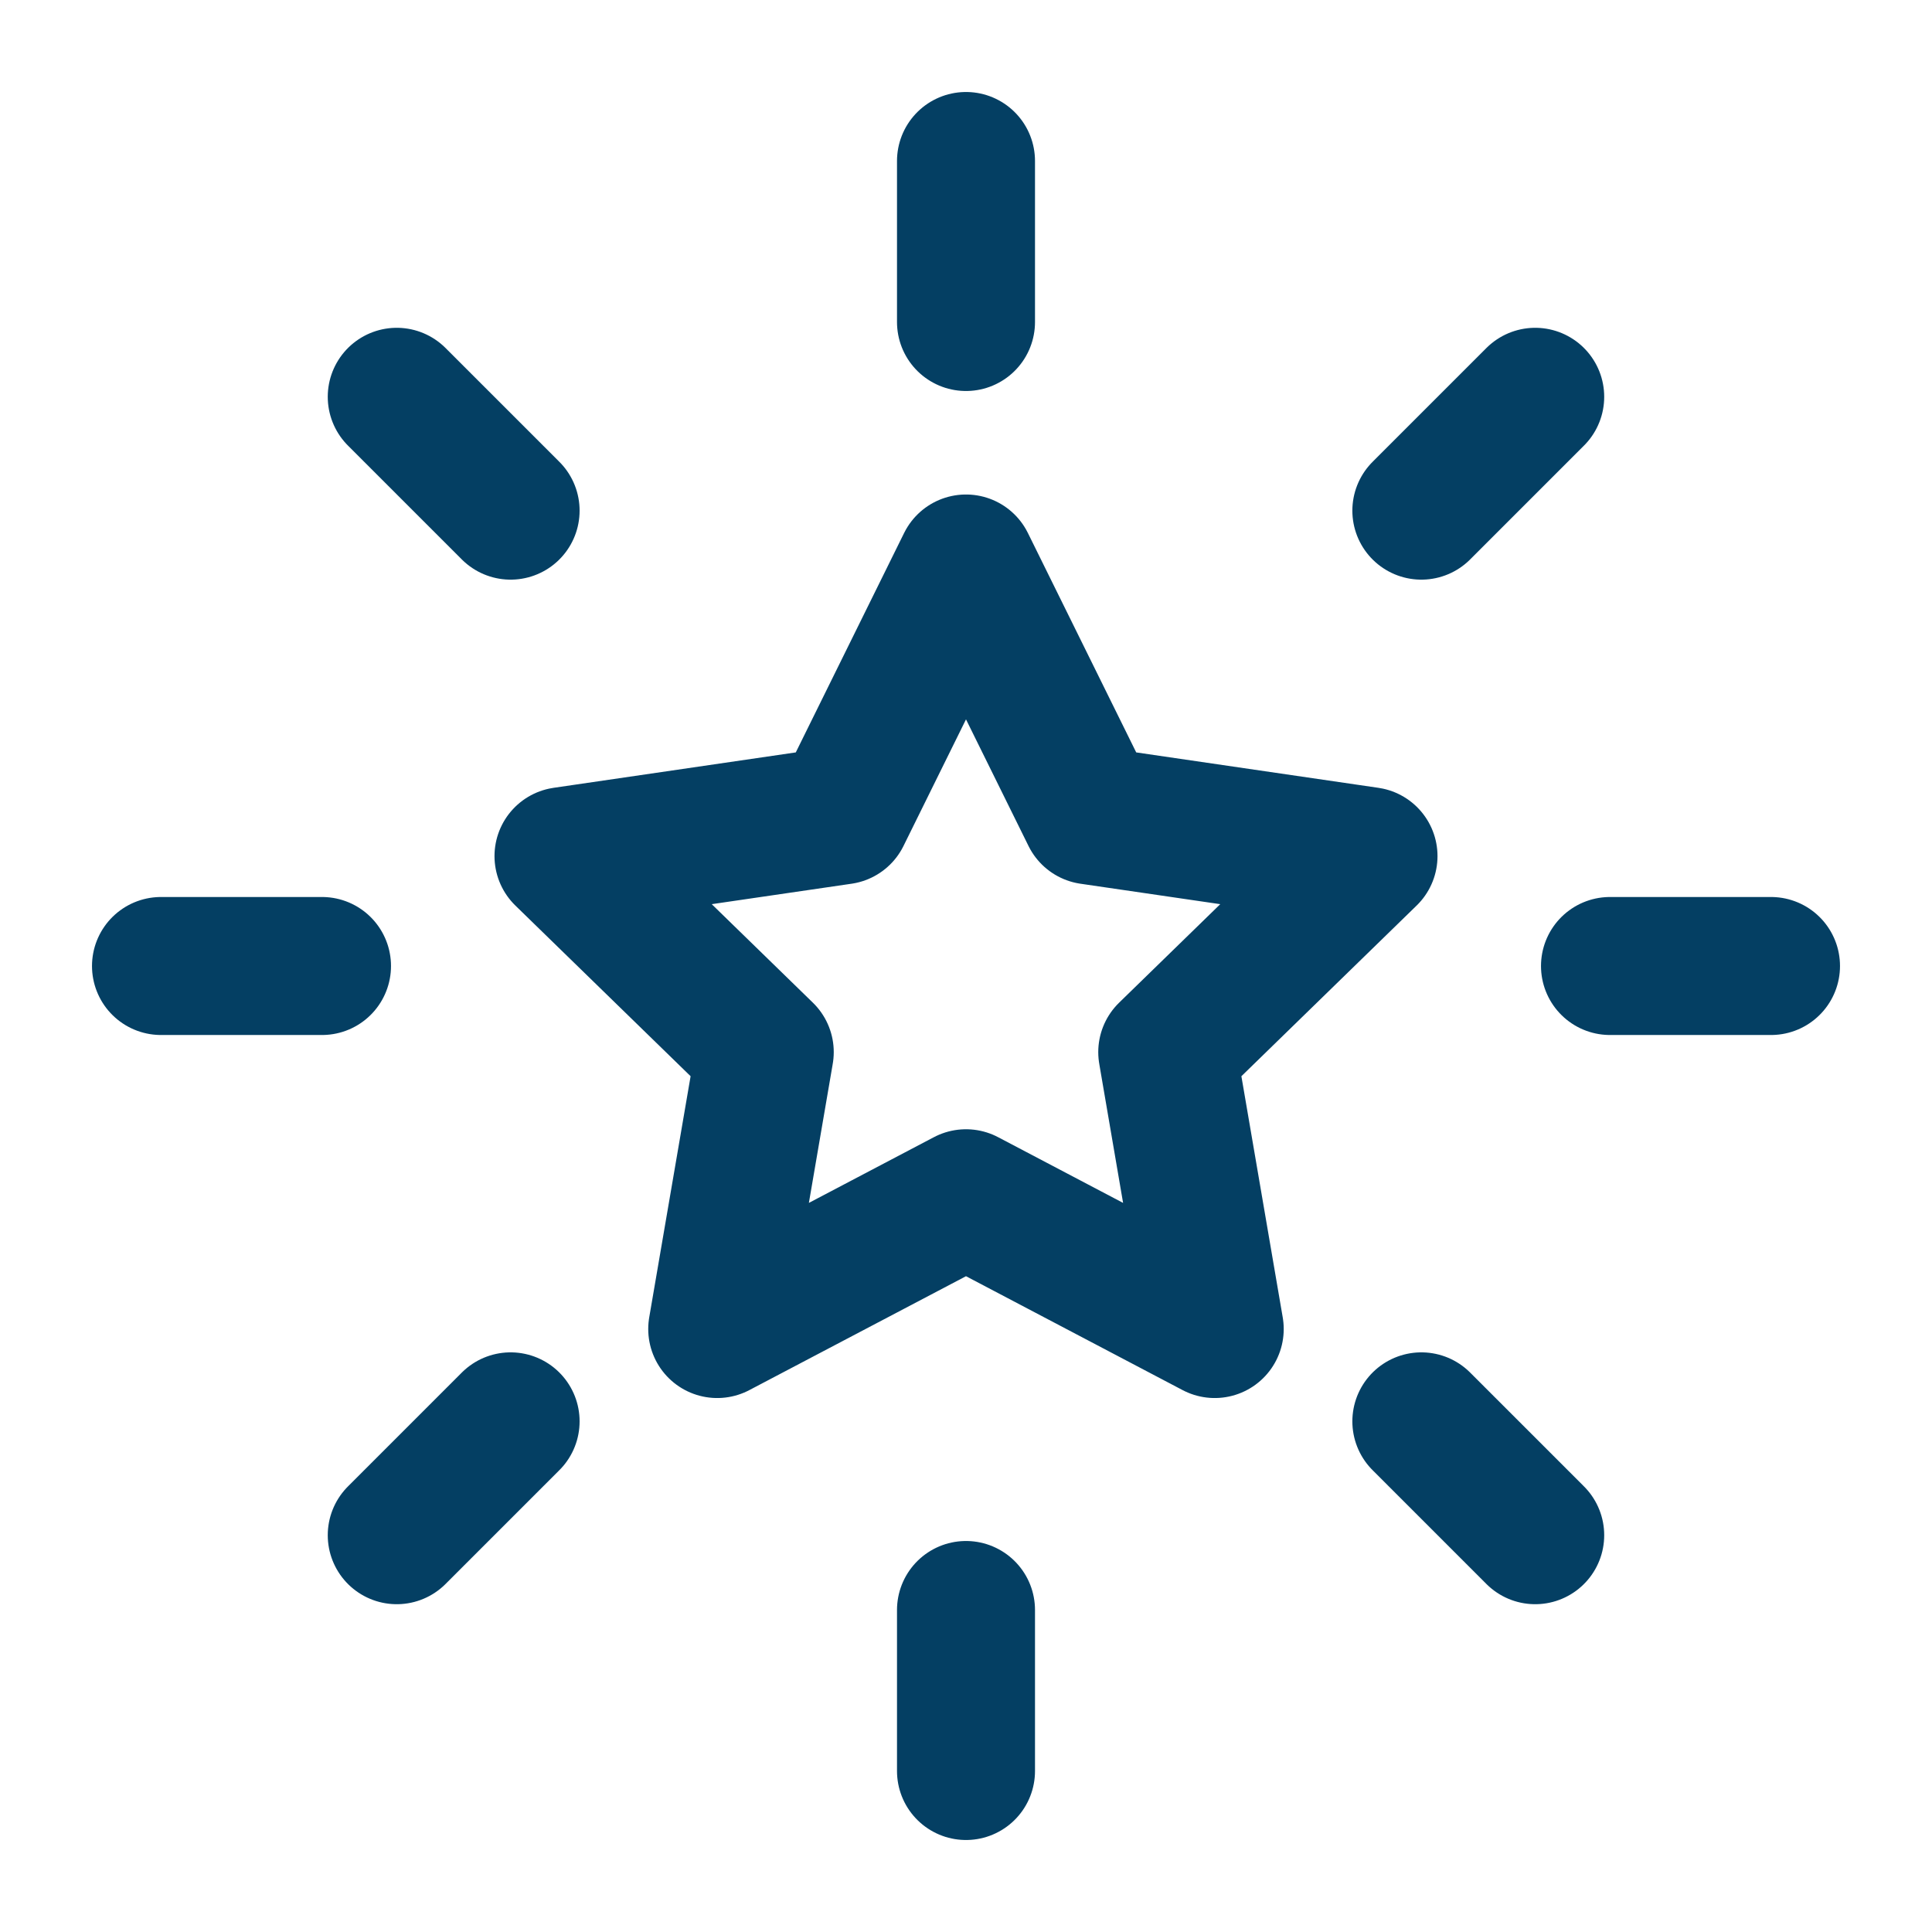 <?xml version="1.0" encoding="UTF-8"?> <svg xmlns="http://www.w3.org/2000/svg" width="42" height="42" viewBox="0 0 42 42" fill="none"><g id="star-07"><path id="Icon" d="M38.5 21H35M33.374 33.374L30.899 30.899M7 21H3.5M11.1 11.101L8.625 8.626M21 7V3.5M30.899 11.101L33.374 8.626M21 38.5V35M8.625 33.374L11.1 30.899M21 12.25L23.704 17.727L29.75 18.611L25.375 22.872L26.407 28.892L21 26.049L15.592 28.892L16.625 22.872L12.25 18.611L18.296 17.727L21 12.25Z" stroke="#043F63" stroke-width="3" stroke-linecap="round" stroke-linejoin="round"></path></g></svg> 